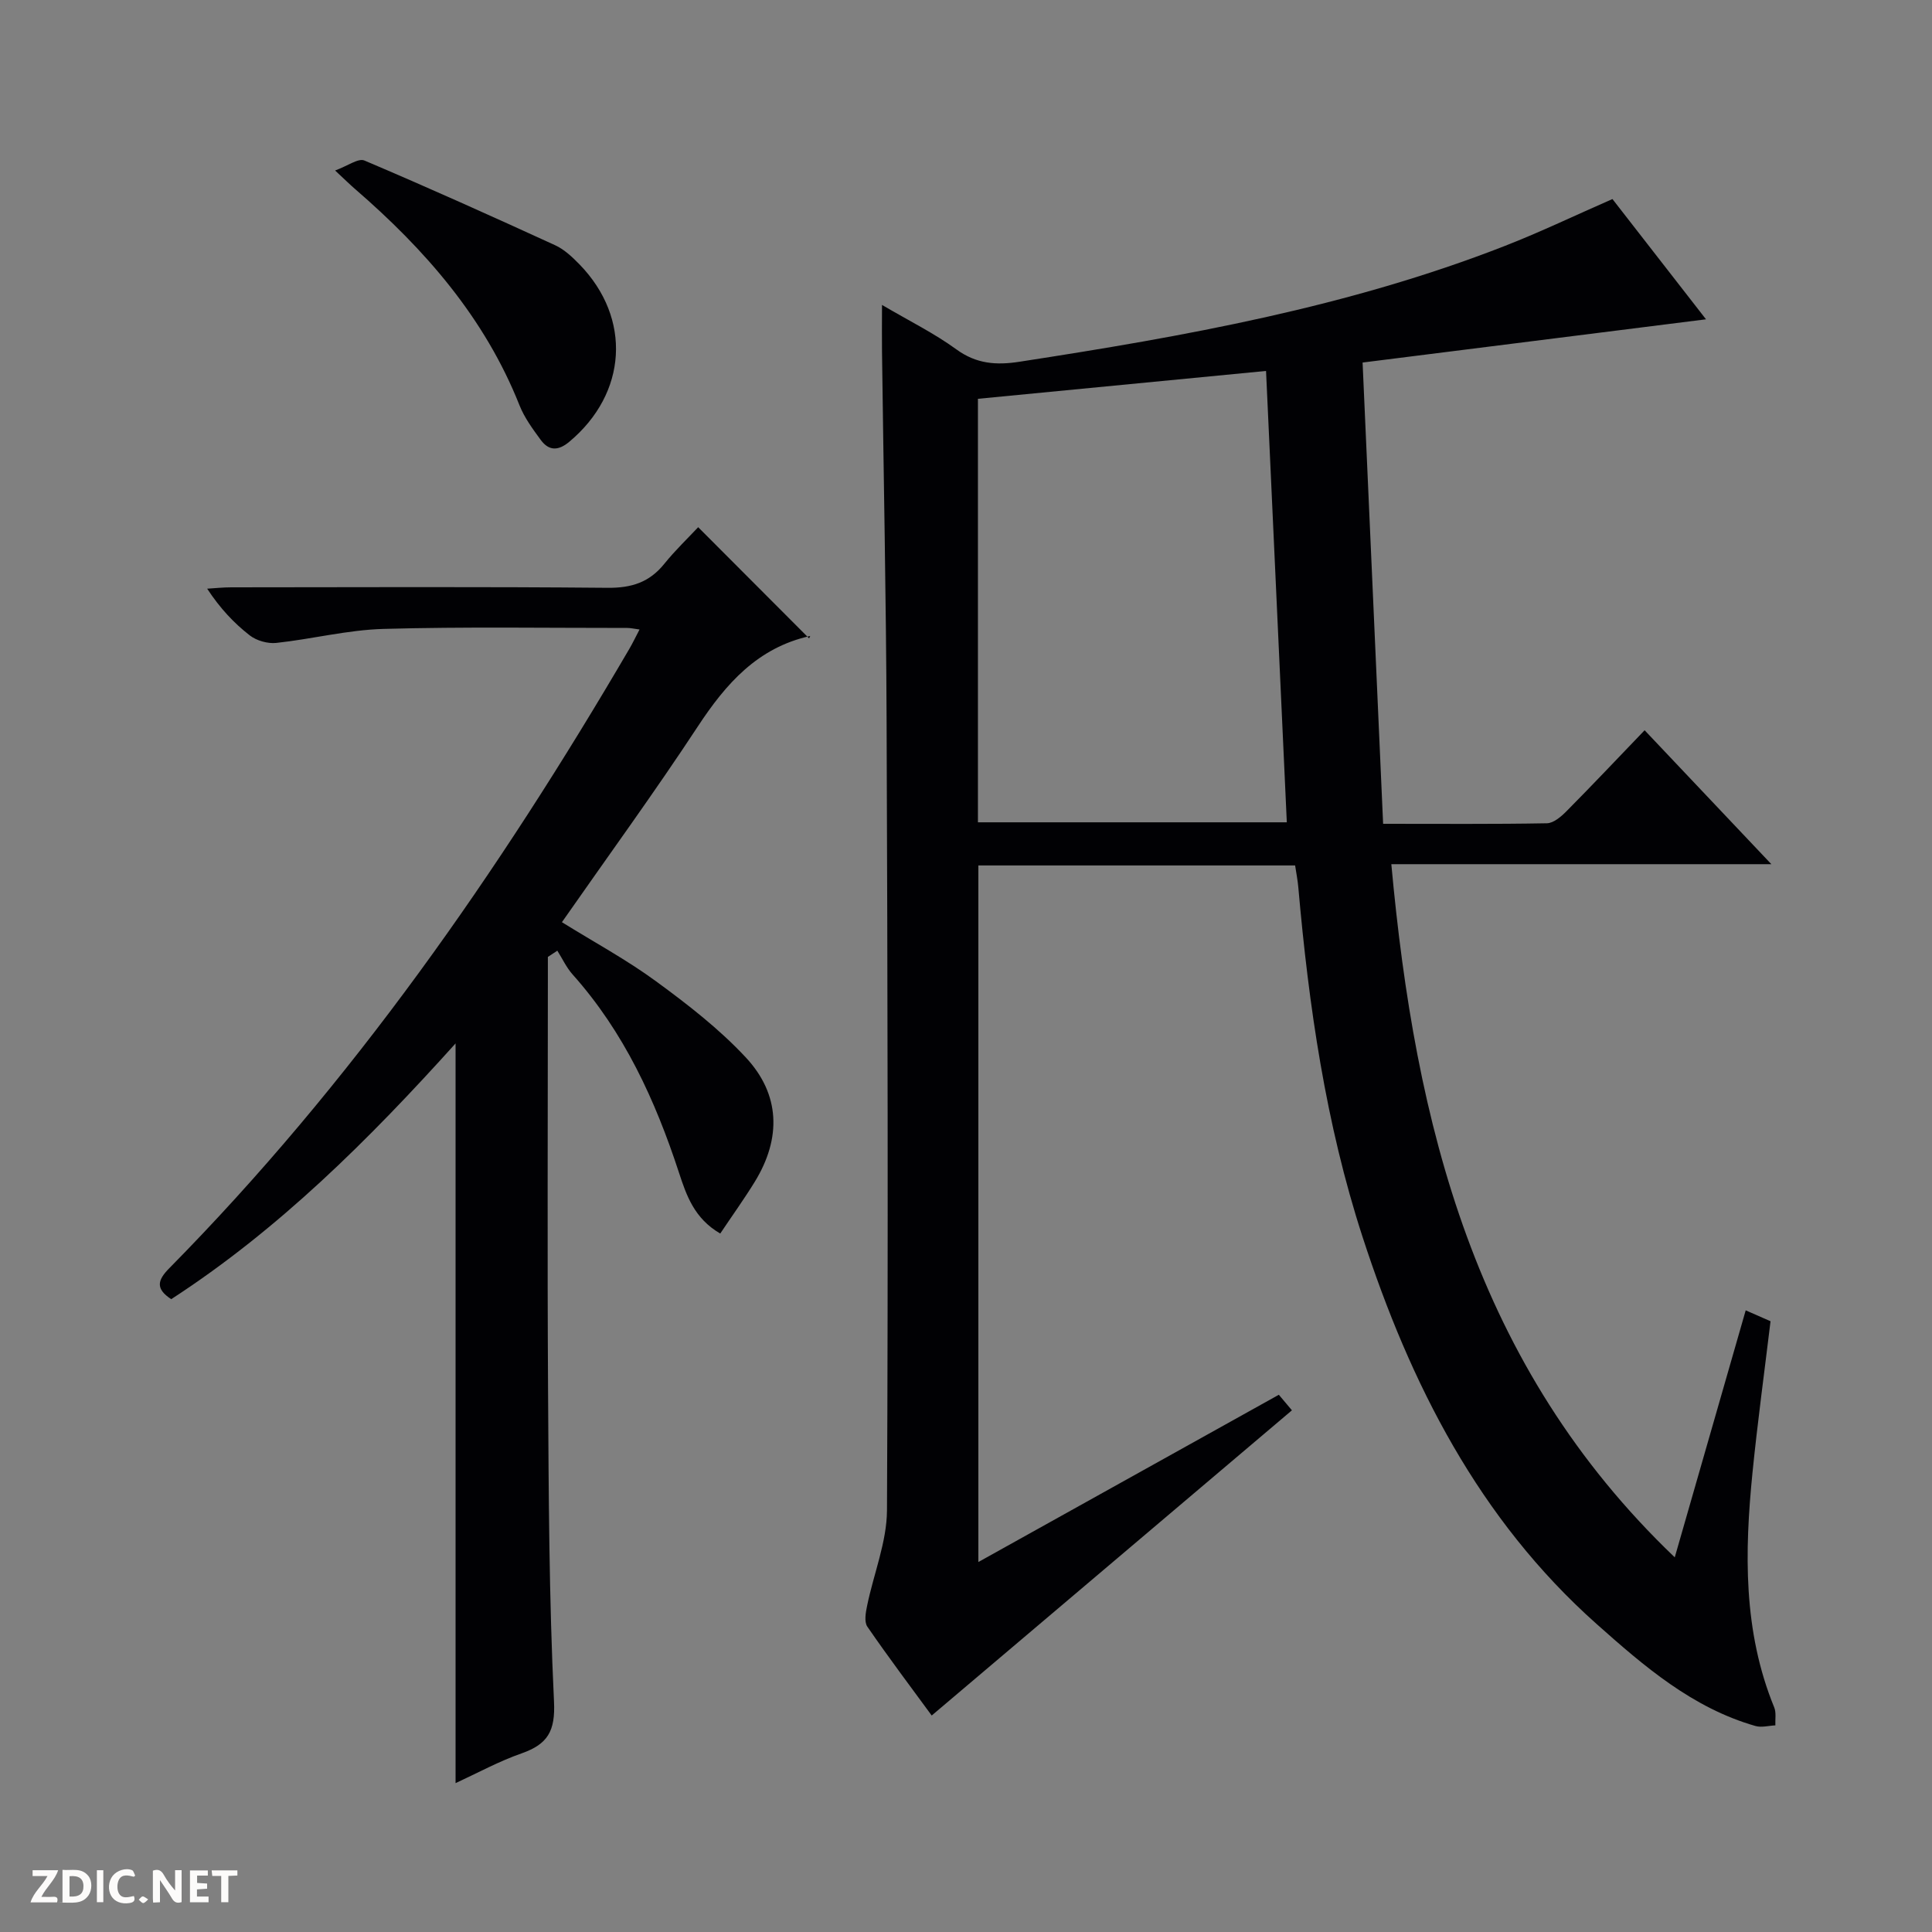 <svg enable-background="new 0 0 400 400" viewBox="0 0 400 400" xmlns="http://www.w3.org/2000/svg"><rect x="0" y="0" width="400" height="400" fill="#808080" stroke="none"/><g fill="#fcfbfa"><path d="m37.59 393.81c-.92.31-1.52.05-2-.78-.7-1.2-1.52-2.34-2.47-3.78v4.59c-.55.03-.95.05-1.41.07-.03-.37-.06-.64-.06-.91 0-1.91 0-3.81 0-5.7 1.13-.41 1.77-.03 2.29.91.62 1.11 1.38 2.14 2.31 3.19v-4.2h1.35v6.61z"/><path d="m12.94 393.88v-6.75c1.9.19 3.93-.54 5.37 1.29.8 1.01.78 2.88.03 3.97-1.37 1.97-3.4 1.51-6.4 1.49m2.45-1.22c2.04.12 2.92-.58 2.89-2.21-.03-1.51-.98-2.19-2.89-2z"/><path d="m11.81 393.87h-5.49c.68-2.18 2.47-3.48 3.51-5.45h-3.08v-1.21h5.29c-.71 2.13-2.44 3.48-3.47 5.51.86 0 1.63.04 2.39-.01.79-.05 1.14.21.85 1.16"/><path d="m39.33 393.86v-6.61h3.7v1.07h-2.22v1.52c.68.04 1.34.09 2.07.13v1.07c-.72.05-1.38.09-2.1.14v1.48h2.4v1.19h-3.85z"/><path d="m27.71 388.56c-1.15-.3-2.46-.61-3.1.64-.37.73-.41 1.93-.06 2.67.63 1.35 1.99.93 3.17.68.35.94-.01 1.32-.93 1.46-1.62.25-3.05-.27-3.76-1.48-.73-1.24-.6-3.03.31-4.17.88-1.11 2.71-1.7 4-1.16.32.13.44.74.65 1.12-.1.08-.19.16-.28.24"/><path d="m49.15 387.24v1.07c-.59.02-1.17.05-1.87.08v5.44h-1.48v-5.44h-1.85c-.05-.4-.08-.73-.13-1.15z"/><path d="m20.06 387.21h1.33v6.62h-1.33z"/><path d="m30.68 393.25c-.39.38-.8.79-1.05.76-.32-.05-.6-.45-.9-.7.26-.24.51-.64.8-.67.29-.04.62.3 1.15.61"/></g><path d="m361.43 271.29c1.87.82 3.5 1.54 5.14 2.26-1.28 10.61-2.69 20.93-3.73 31.29-1.65 16.48-1.97 32.88 4.49 48.65.45 1.09.18 2.48.24 3.73-1.38.06-2.86.49-4.12.13-13.06-3.74-23.07-12.38-32.89-21.12-24.38-21.69-38.58-49.76-48.46-80.15-7.63-23.46-11.14-47.84-13.3-72.39-.13-1.47-.42-2.92-.66-4.51-21.93 0-43.57 0-65.58 0v144.22c20.83-11.6 41.35-23.02 62.21-34.63.93 1.1 1.84 2.18 2.71 3.22-24.94 21.13-49.64 42.06-74.58 63.19-4.07-5.56-8.84-11.88-13.32-18.39-.69-1-.35-2.94-.05-4.36 1.35-6.6 4.08-13.17 4.11-19.76.26-54.48.13-108.97-.08-163.46-.1-25.47-.63-50.95-.95-76.42-.04-2.81 0-5.63 0-9.66 5.7 3.35 10.83 5.88 15.39 9.2 4.14 3.02 8.27 3.31 13.04 2.57 34.17-5.26 68.15-11.33 100.54-23.99 7.42-2.9 14.62-6.36 22.26-9.7 6.3 8.11 12.79 16.45 19.37 24.9-23.75 2.99-47.02 5.92-71.1 8.95 1.43 32.11 2.83 63.58 4.25 95.5 12 0 22.96.09 33.92-.11 1.37-.03 2.94-1.38 4.04-2.49 5.37-5.42 10.6-10.96 16.18-16.77 8.88 9.38 17.15 18.13 26.24 27.73-26.79 0-52.35 0-78.68 0 4.94 53.83 17.22 103.9 58.68 143.51 5.04-17.6 9.81-34.2 14.69-51.14zm-95.01-101.04c-1.43-31.15-2.85-61.96-4.3-93.45-20 1.93-39.87 3.86-59.65 5.77v87.68z" fill="#010104"/><path d="m94.32 369.18c0-51.28 0-101.8 0-153.15-18.01 20-36.66 38.54-58.87 52.95-3.33-2.18-2.82-3.96-.4-6.41 37.76-38.29 68.23-82.01 95.27-128.27.66-1.13 1.22-2.31 2.09-3.97-1.11-.15-1.84-.32-2.56-.32-16.83.01-33.66-.27-50.47.2-7.41.21-14.76 2.1-22.17 2.9-1.78.19-4.08-.46-5.49-1.55-3.27-2.54-6.14-5.59-8.83-9.68 1.66-.1 3.32-.28 4.98-.28 25.99-.02 51.98-.14 77.97.1 4.92.04 8.61-1.14 11.69-4.96 2.29-2.84 4.96-5.38 7.02-7.59 7.83 7.84 15.26 15.3 22.97 23.02.3-.75.27-.51.19-.49-10.85 2.41-17.4 9.85-23.23 18.72-8.94 13.6-18.54 26.77-28.14 40.53 6.72 4.17 13.44 7.8 19.53 12.27 6.53 4.78 13.04 9.83 18.53 15.72 7.16 7.67 7.39 16.73 1.89 25.72-2.23 3.63-4.73 7.1-7.17 10.75-5.4-3.12-7.02-7.96-8.55-12.62-4.91-15-11.37-29.1-22.02-41.02-1.28-1.44-2.12-3.27-3.16-4.92-.65.43-1.31.86-1.96 1.29v5.3c0 28.15-.13 56.31.04 84.46.13 21.47.2 42.96 1.23 64.4.3 6.18-1.33 8.83-6.69 10.73-4.66 1.62-9.03 4.02-13.69 6.17z" fill="#010104"/><path d="m69.38 35.3c2.61-.95 4.8-2.6 6.06-2.07 13.26 5.62 26.39 11.54 39.49 17.54 1.9.87 3.57 2.45 5.06 3.98 10.85 11.17 9.88 26.68-2.12 36.71-2.28 1.91-4.22 1.92-5.91-.37-1.66-2.26-3.39-4.61-4.41-7.19-7.19-18.11-19.54-32.23-34.03-44.76-.99-.85-1.92-1.77-4.14-3.84z" fill="#010104"/></svg>